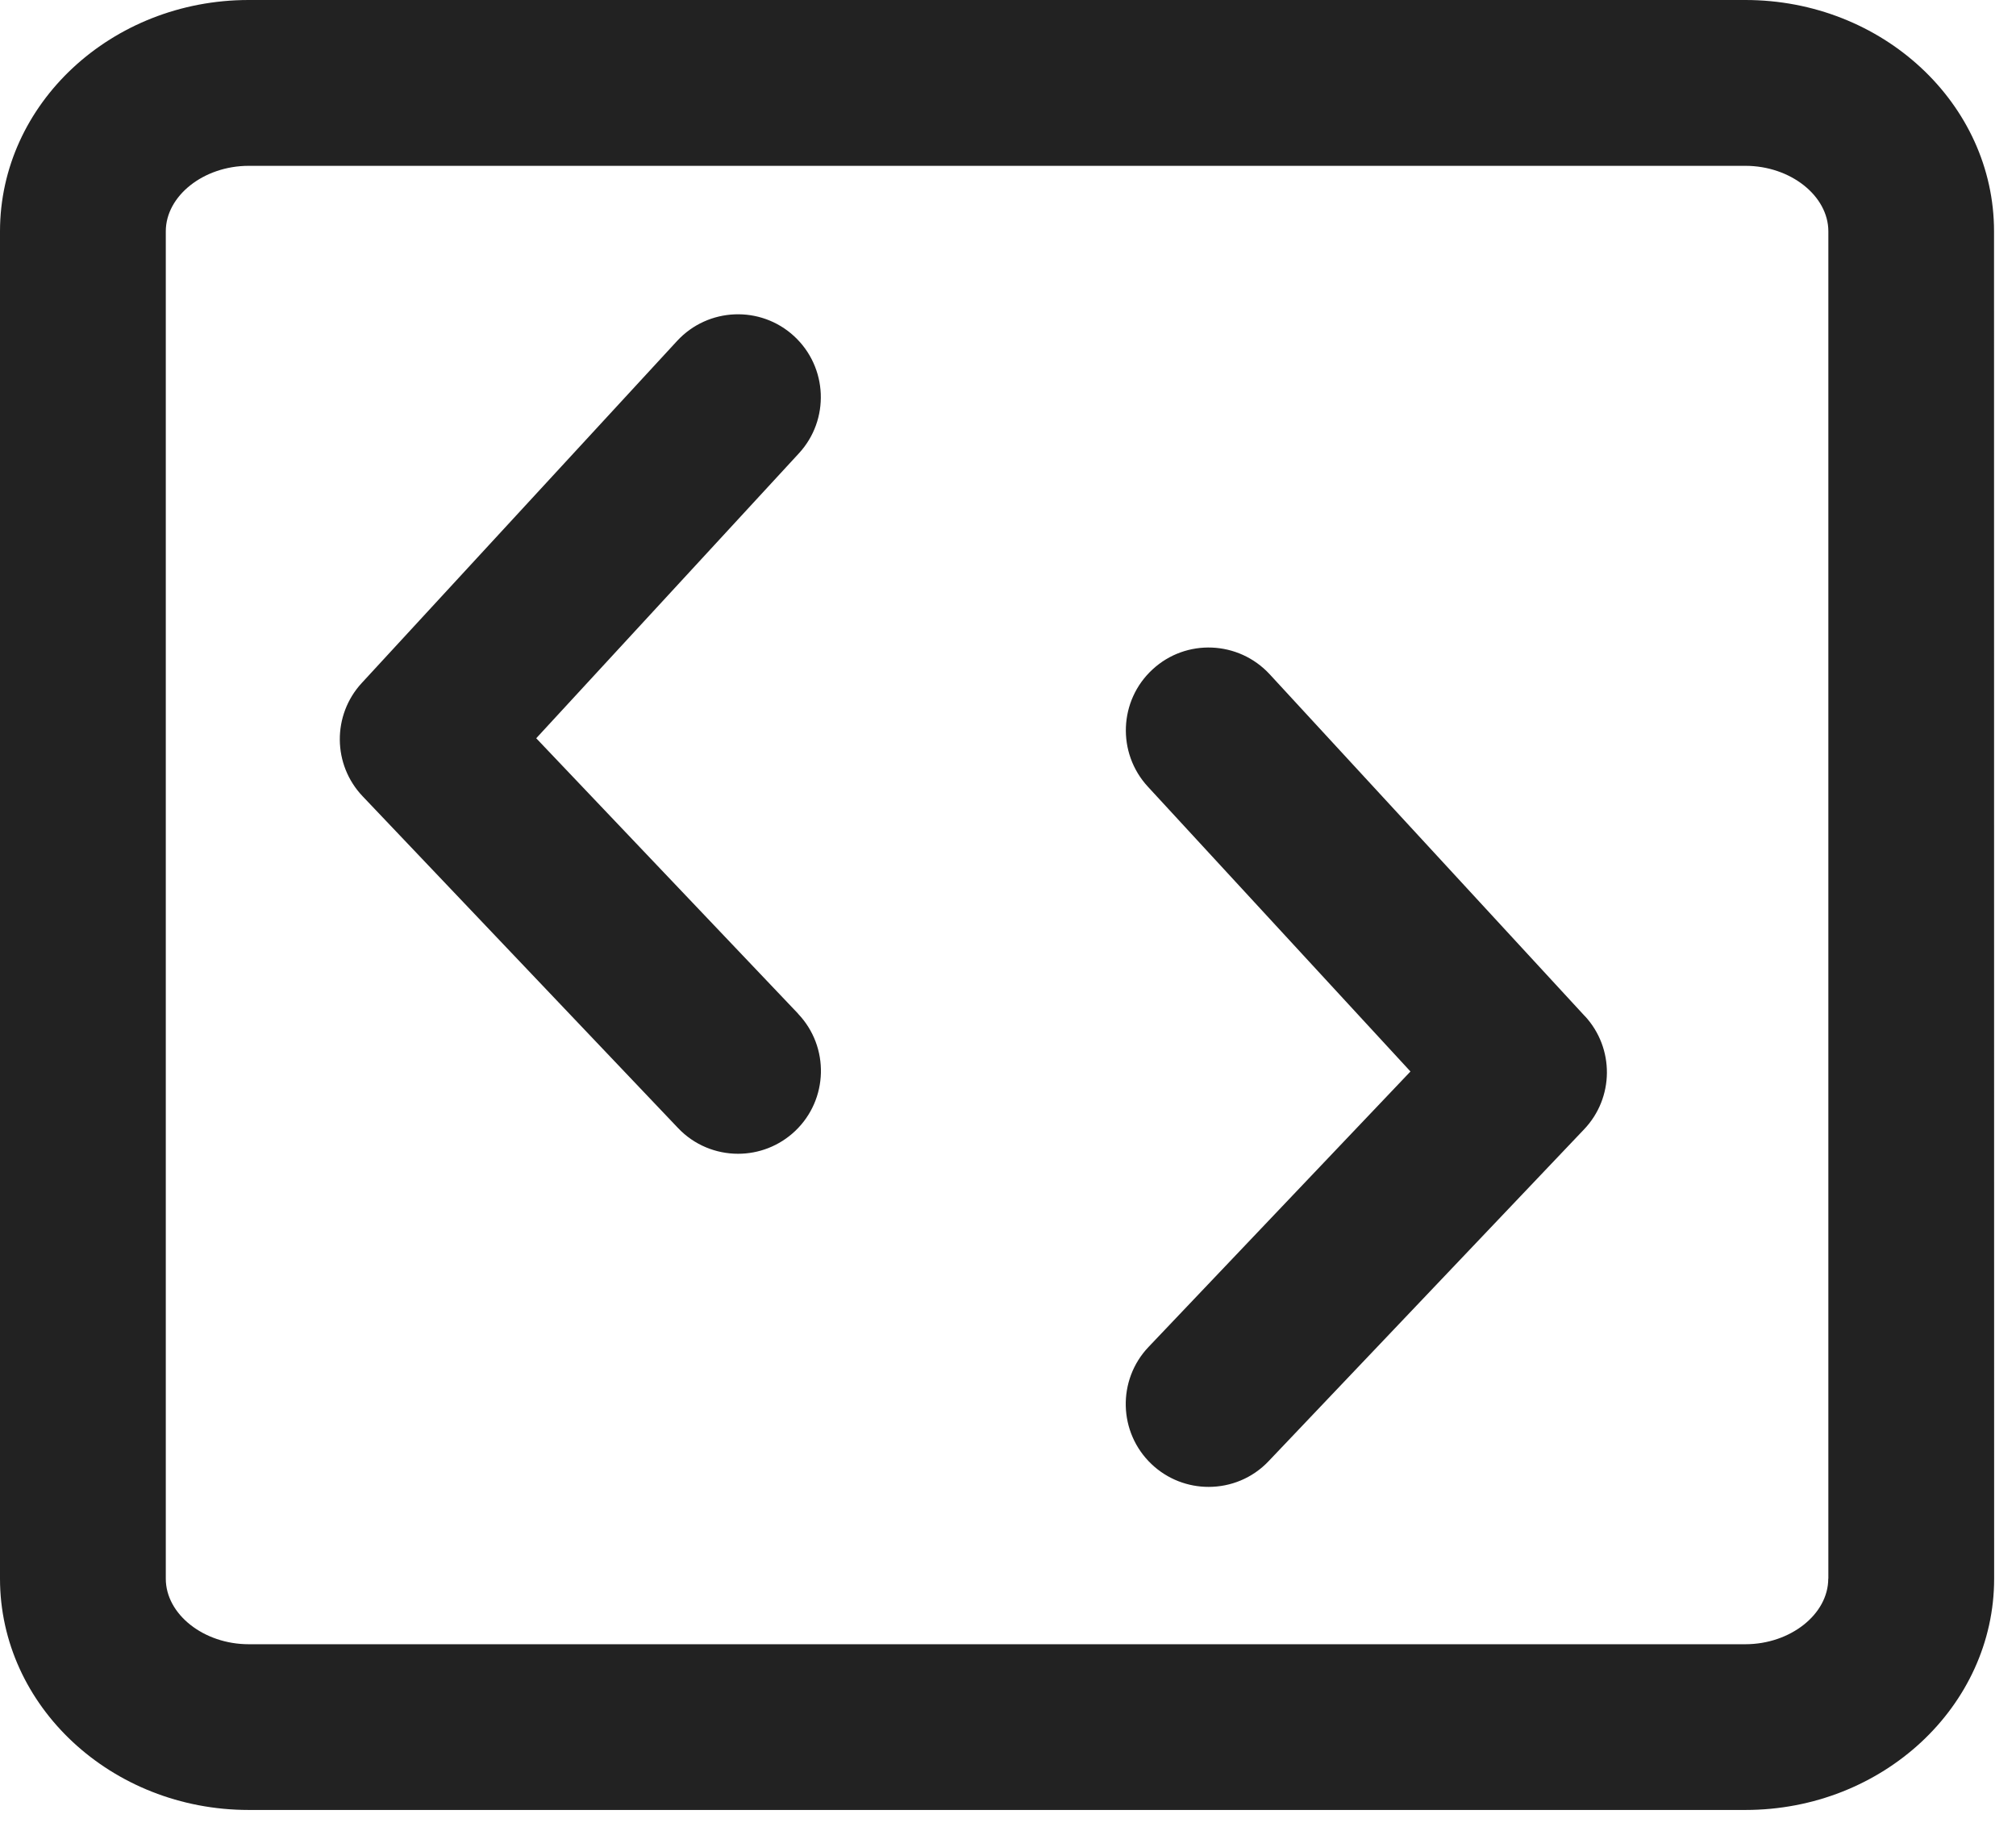 <?xml version="1.0" encoding="UTF-8"?> <svg xmlns="http://www.w3.org/2000/svg" width="76" height="69" viewBox="0 0 76 69" fill="none"><path d="M65.797 0H9.375C4.207 0 0 3.91 0 8.719V59.496C0 64.304 4.207 68.215 9.375 68.215H65.801C70.969 68.215 75.176 64.304 75.176 59.496L75.172 8.719C75.172 3.91 70.965 0 65.797 0ZM68.922 59.5C68.922 60.84 67.492 61.969 65.797 61.969H9.375C7.68 61.969 6.25 60.84 6.25 59.5V8.719C6.25 7.379 7.68 6.25 9.375 6.25H65.801C67.496 6.25 68.926 7.379 68.926 8.719V59.496L68.922 59.5ZM30.086 38.207C31.277 39.457 31.227 41.438 29.977 42.625C29.371 43.199 28.598 43.484 27.824 43.484C27 43.484 26.172 43.16 25.559 42.512L13.672 30.012C12.535 28.82 12.523 26.949 13.637 25.742L25.524 12.851C26.695 11.582 28.672 11.504 29.938 12.671C31.207 13.843 31.285 15.82 30.117 17.086L20.215 27.824L30.086 38.203L30.086 38.207ZM59.75 38.297C60.867 39.508 60.852 41.375 59.715 42.566L47.828 55.066C47.215 55.715 46.39 56.039 45.562 56.039C44.789 56.039 44.015 55.754 43.41 55.18C42.16 53.992 42.109 52.012 43.301 50.762L53.172 40.383L43.269 29.645C42.101 28.375 42.18 26.398 43.449 25.23C44.715 24.059 46.691 24.145 47.863 25.41L59.75 38.301L59.75 38.297Z" fill="#222222"></path></svg> 